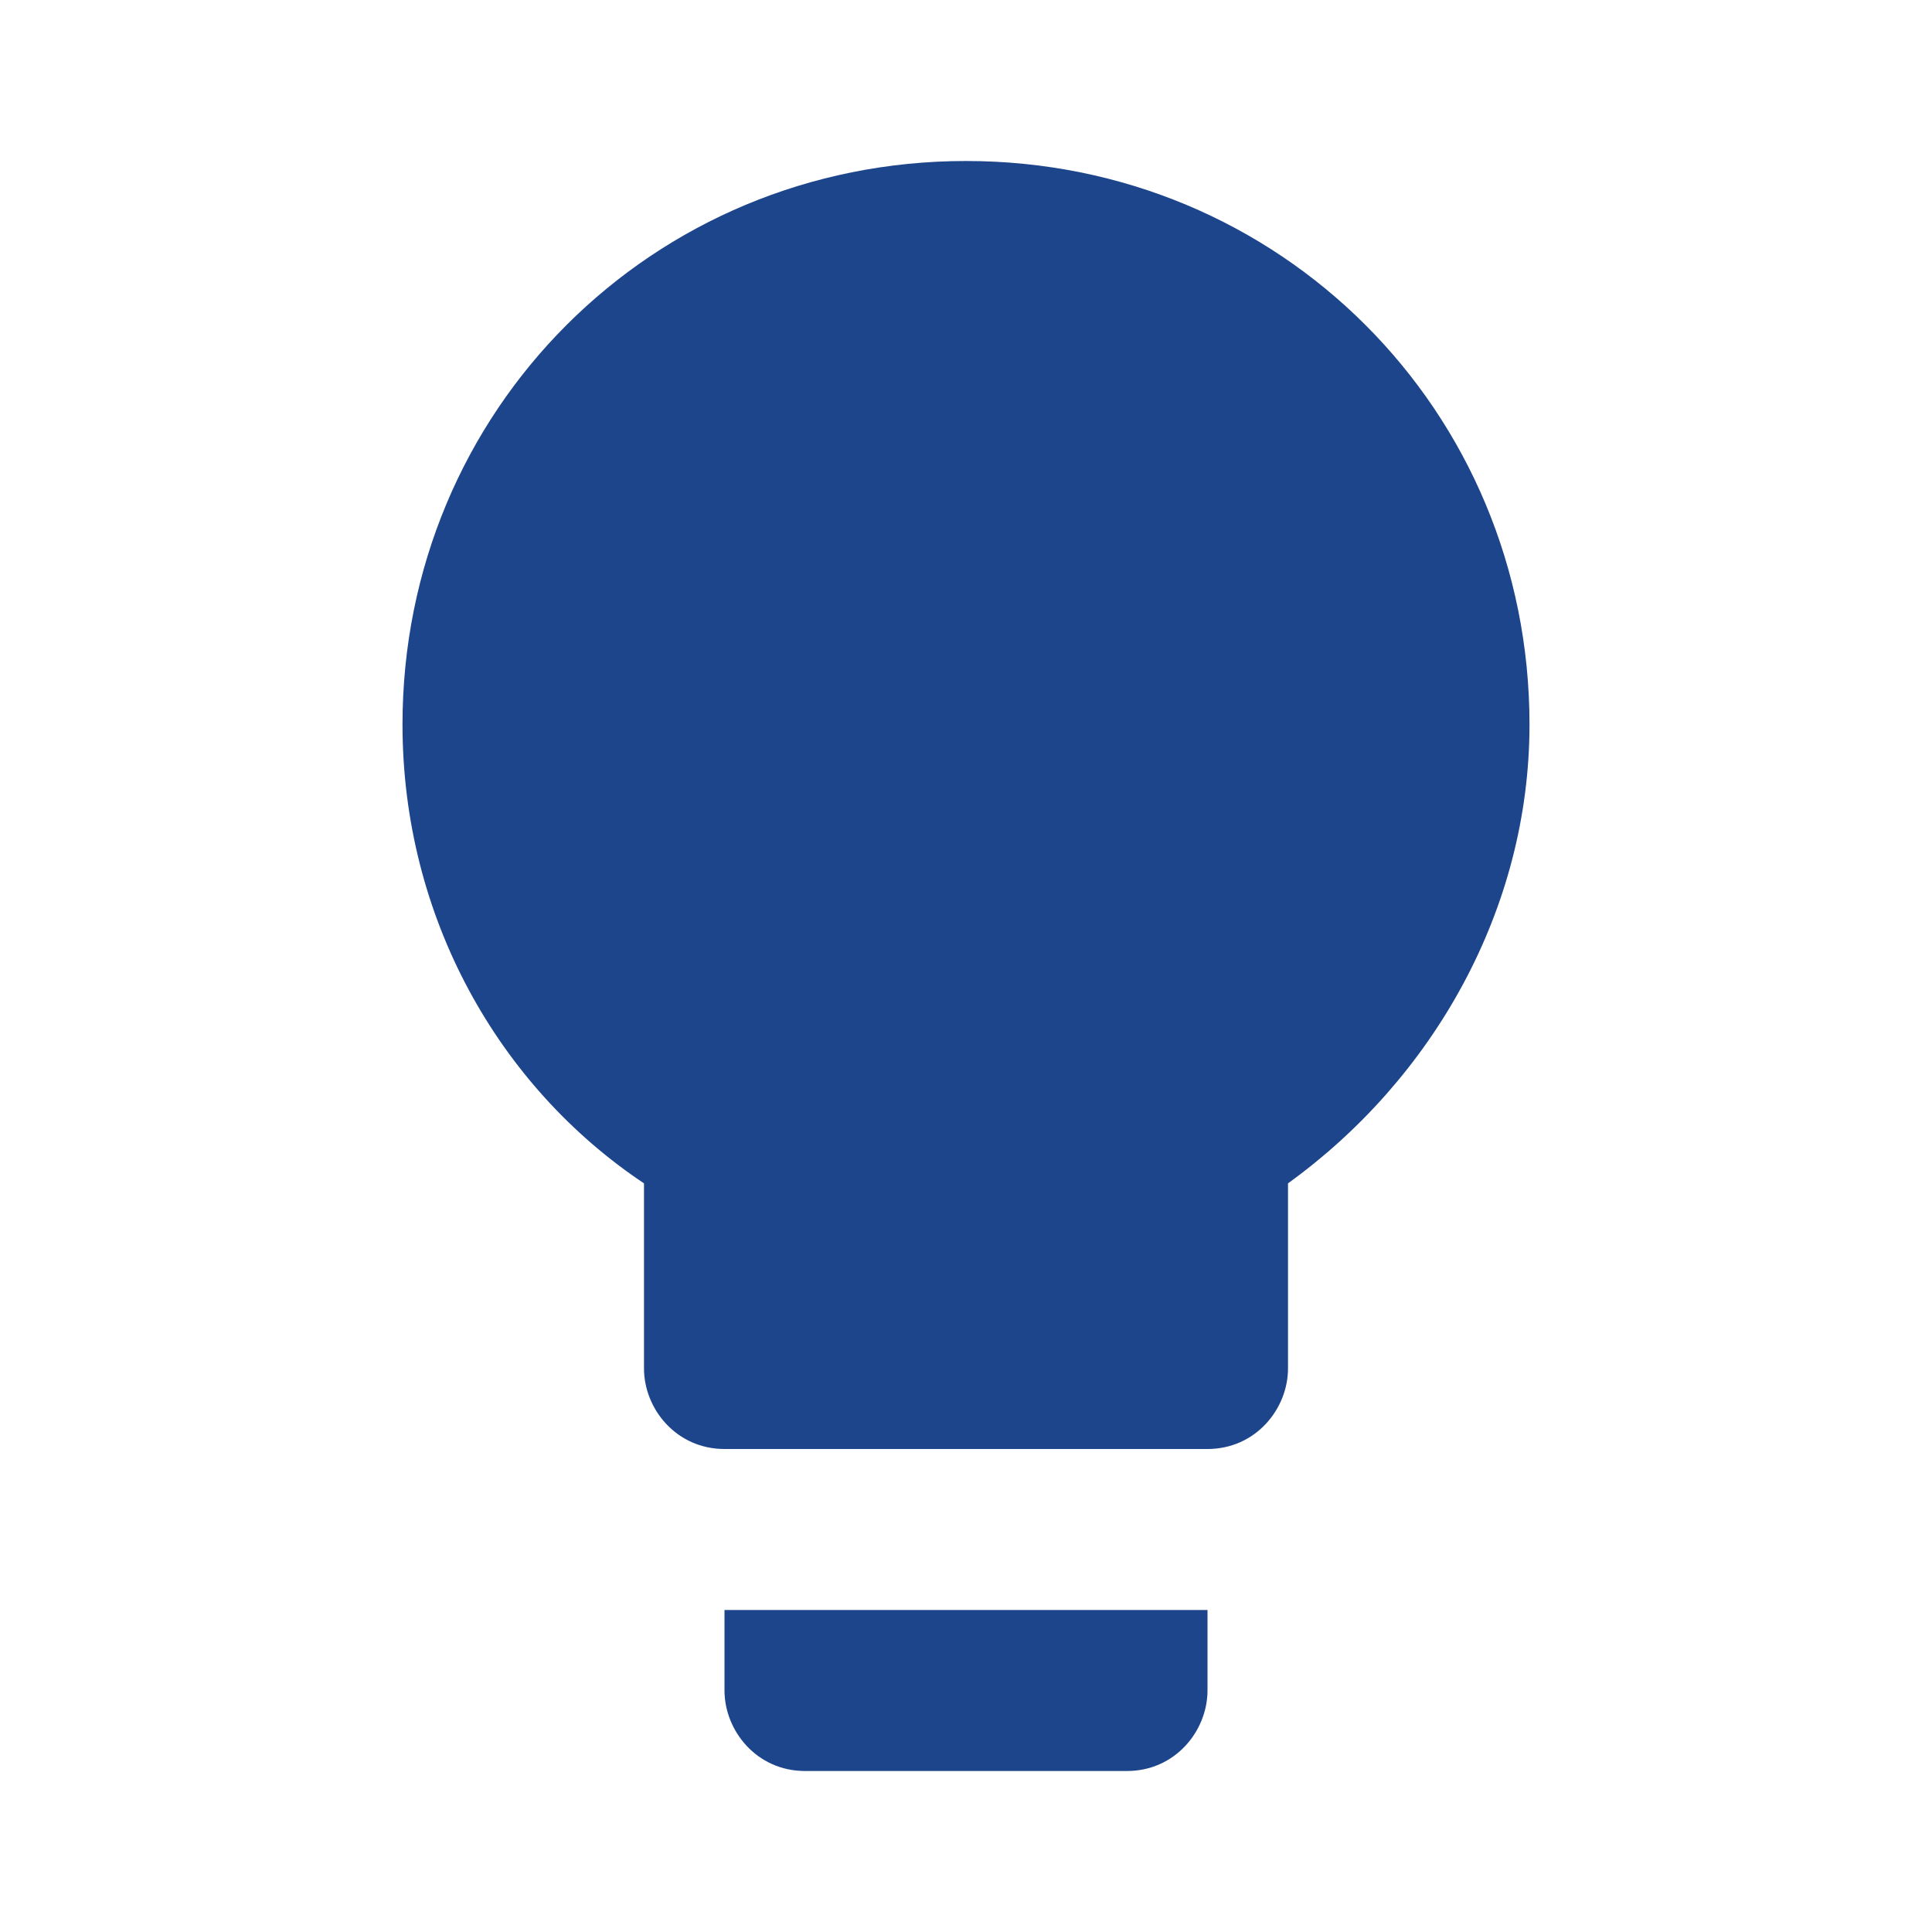 <?xml version="1.0" encoding="UTF-8"?> <svg xmlns="http://www.w3.org/2000/svg" width="30" height="30" viewBox="0 0 30 30" fill="none"><g clip-path="url(#clip0_727_2811)"><path d="M11.25 26.25C11.25 26.875 11.75 27.5 12.5 27.5H17.5C18.25 27.5 18.75 26.875 18.75 26.25V25H11.25V26.25ZM15 2.5C10.125 2.5 6.25 6.375 6.25 11.25C6.25 14.25 7.75 16.875 10 18.375V21.25C10 21.875 10.5 22.5 11.25 22.5H18.75C19.5 22.5 20 21.875 20 21.25V18.375C22.25 16.75 23.75 14.125 23.75 11.25C23.75 6.375 19.875 2.5 15 2.5Z" fill="#1D458C"></path></g><defs><clipPath id="clip0_727_2811"><rect width="30" height="30" fill="white"></rect></clipPath></defs></svg> 